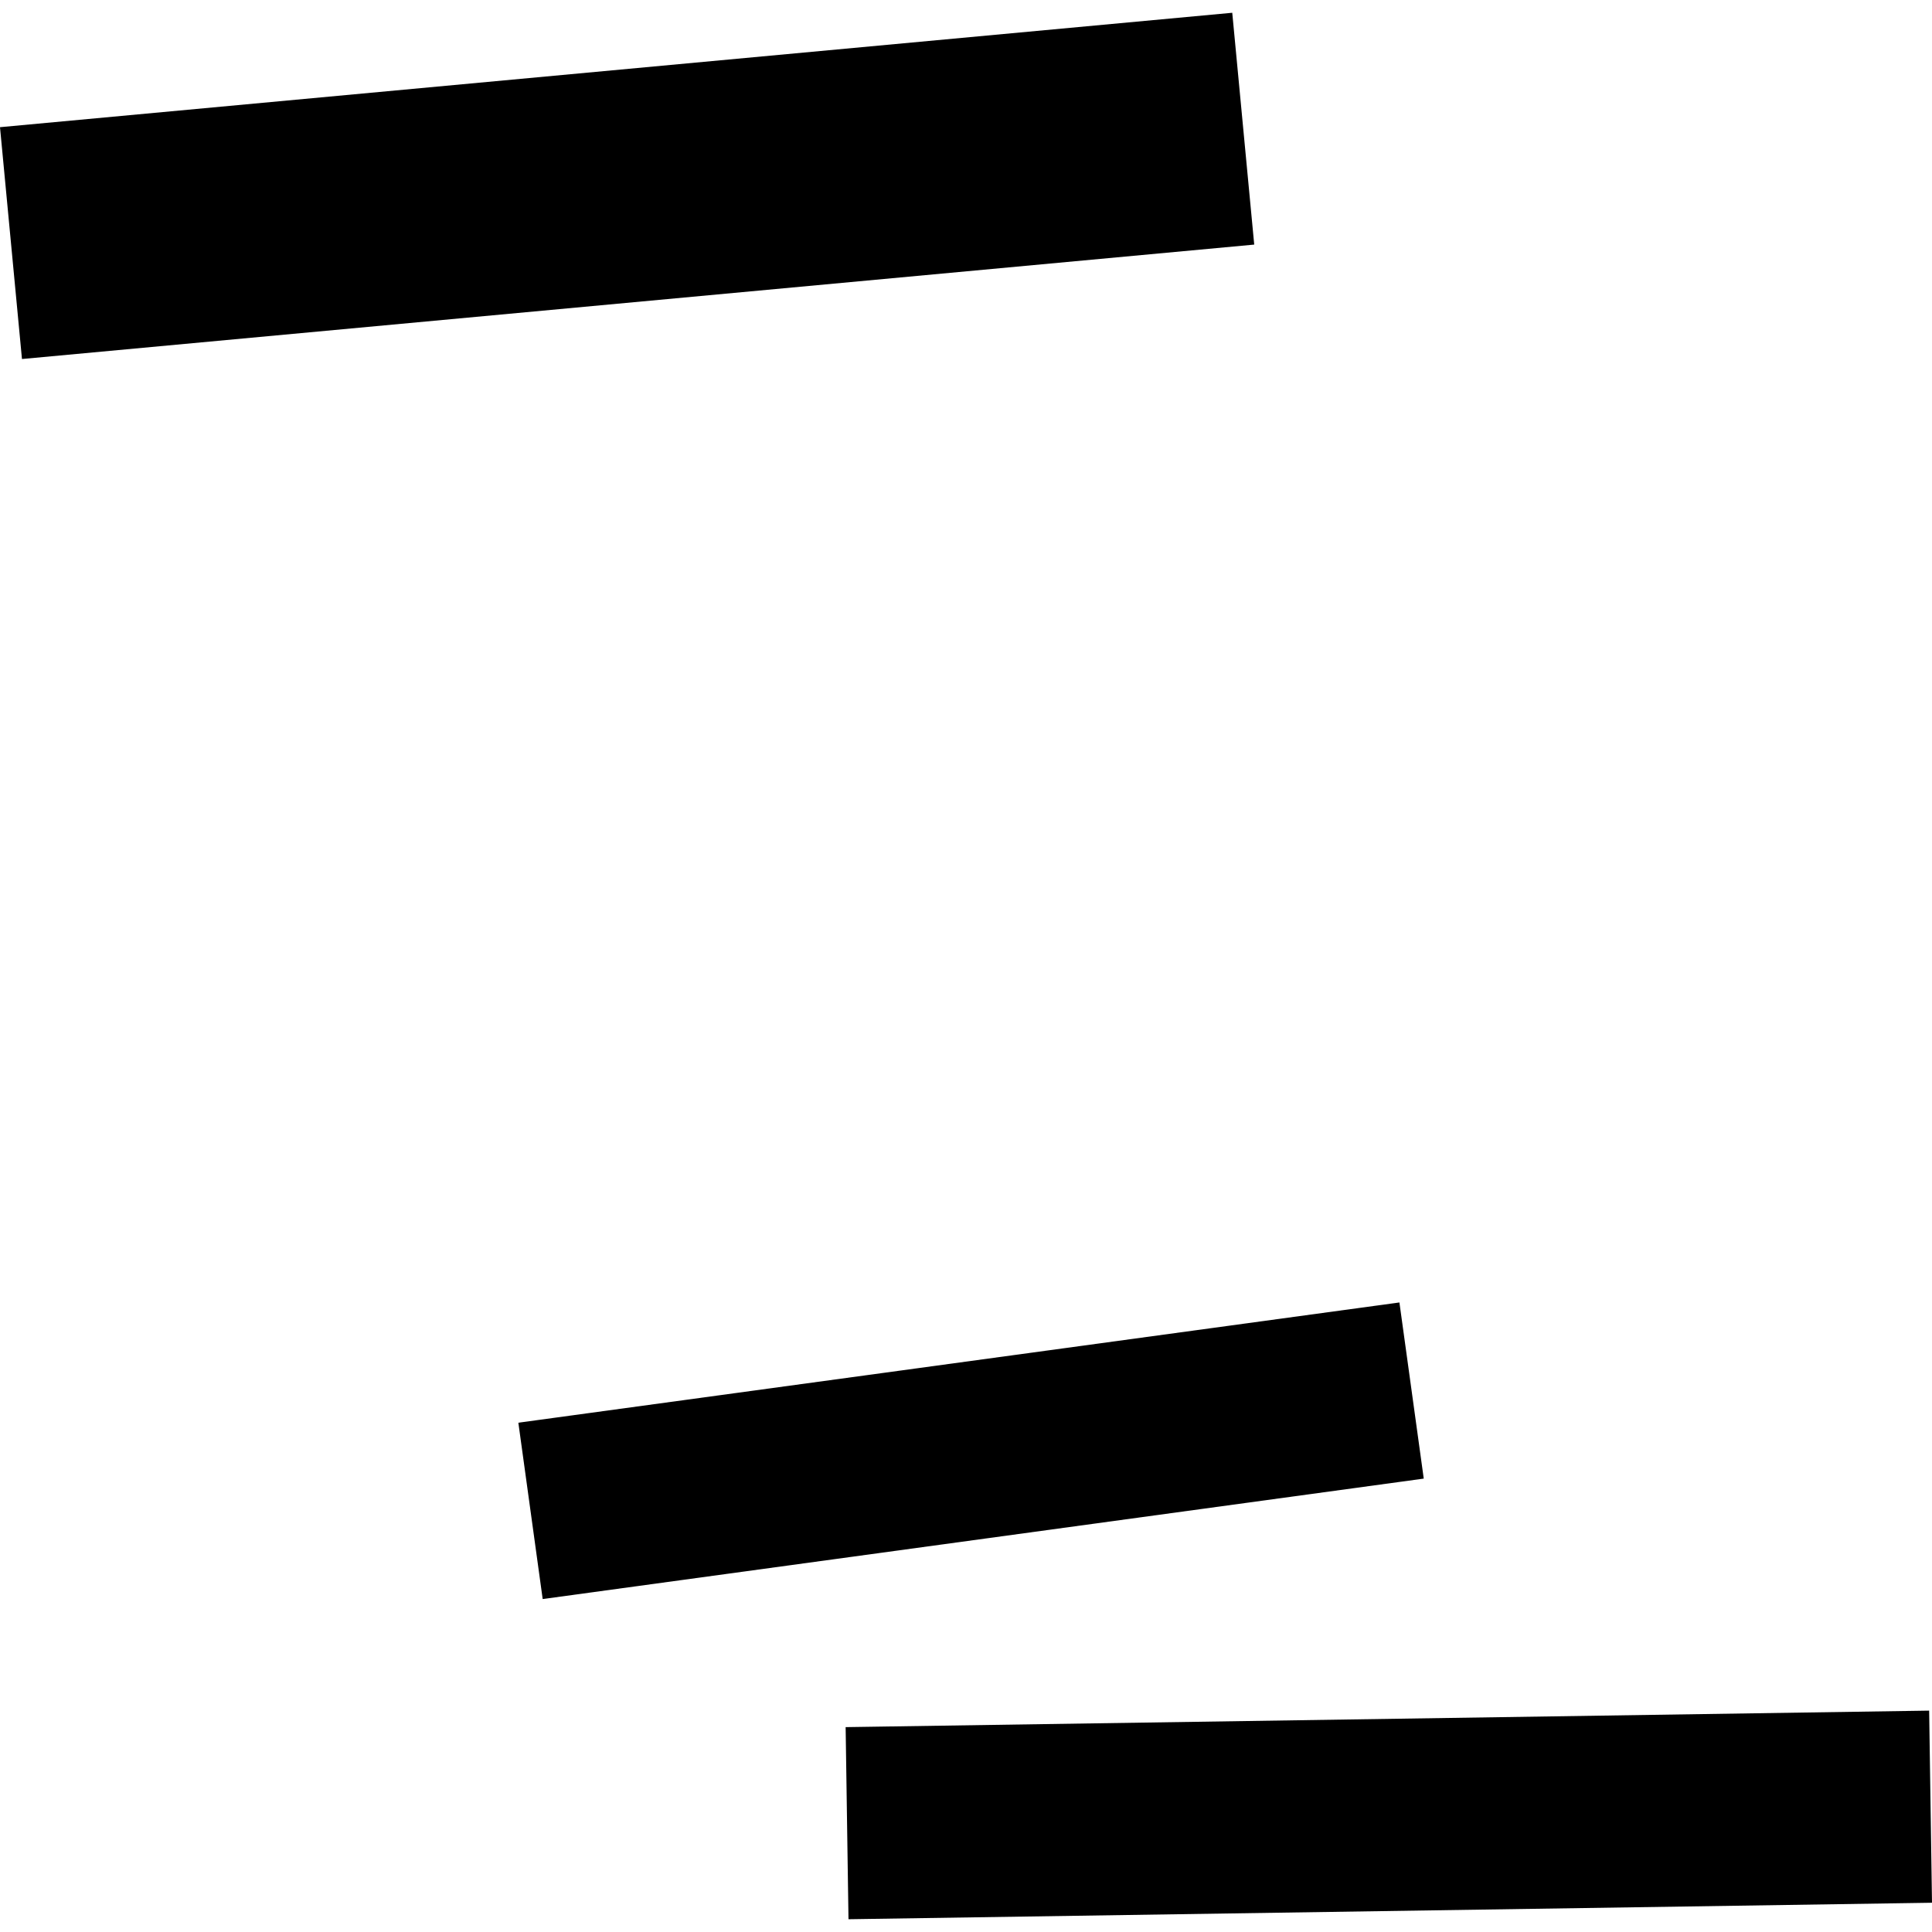 <?xml version="1.0" encoding="utf-8" standalone="no"?>
<!DOCTYPE svg PUBLIC "-//W3C//DTD SVG 1.1//EN"
  "http://www.w3.org/Graphics/SVG/1.1/DTD/svg11.dtd">
<!-- Created with matplotlib (https://matplotlib.org/) -->
<svg height="288pt" version="1.1" viewBox="0 0 288 288" width="288pt" xmlns="http://www.w3.org/2000/svg" xmlns:xlink="http://www.w3.org/1999/xlink">
 <defs>
  <style type="text/css">
*{stroke-linecap:butt;stroke-linejoin:round;}
  </style>
 </defs>
 <g id="figure_1">
  <g id="patch_1">
   <path d="M 0 288 
L 288 288 
L 288 0 
L 0 0 
z
" style="fill:none;opacity:0;"/>
  </g>
  <g id="axes_1">
   <g id="PatchCollection_1">
    <path clip-path="url(#p53444edbf8)" d="M 126.483 286.097 
L 126.058 257.46 
L 287.575 255 
L 288 283.638 
L 126.483 286.097 
"/>
    <path clip-path="url(#p53444edbf8)" d="M 80.897 238.368 
L 77.27 212.08 
L 208.609 194.156 
L 212.236 220.413 
L 80.897 238.368 
"/>
    <path clip-path="url(#p53444edbf8)" d="M 3.275 53.518 
L 0 18.96 
L 183.69 1.903 
L 186.965 36.461 
L 3.275 53.518 
"/>
   </g>
  </g>
 </g>
 <defs>
  <clipPath id="p53444edbf8">
   <rect height="284.194" width="288" x="0" y="1.903"/>
  </clipPath>
 </defs>
</svg>
